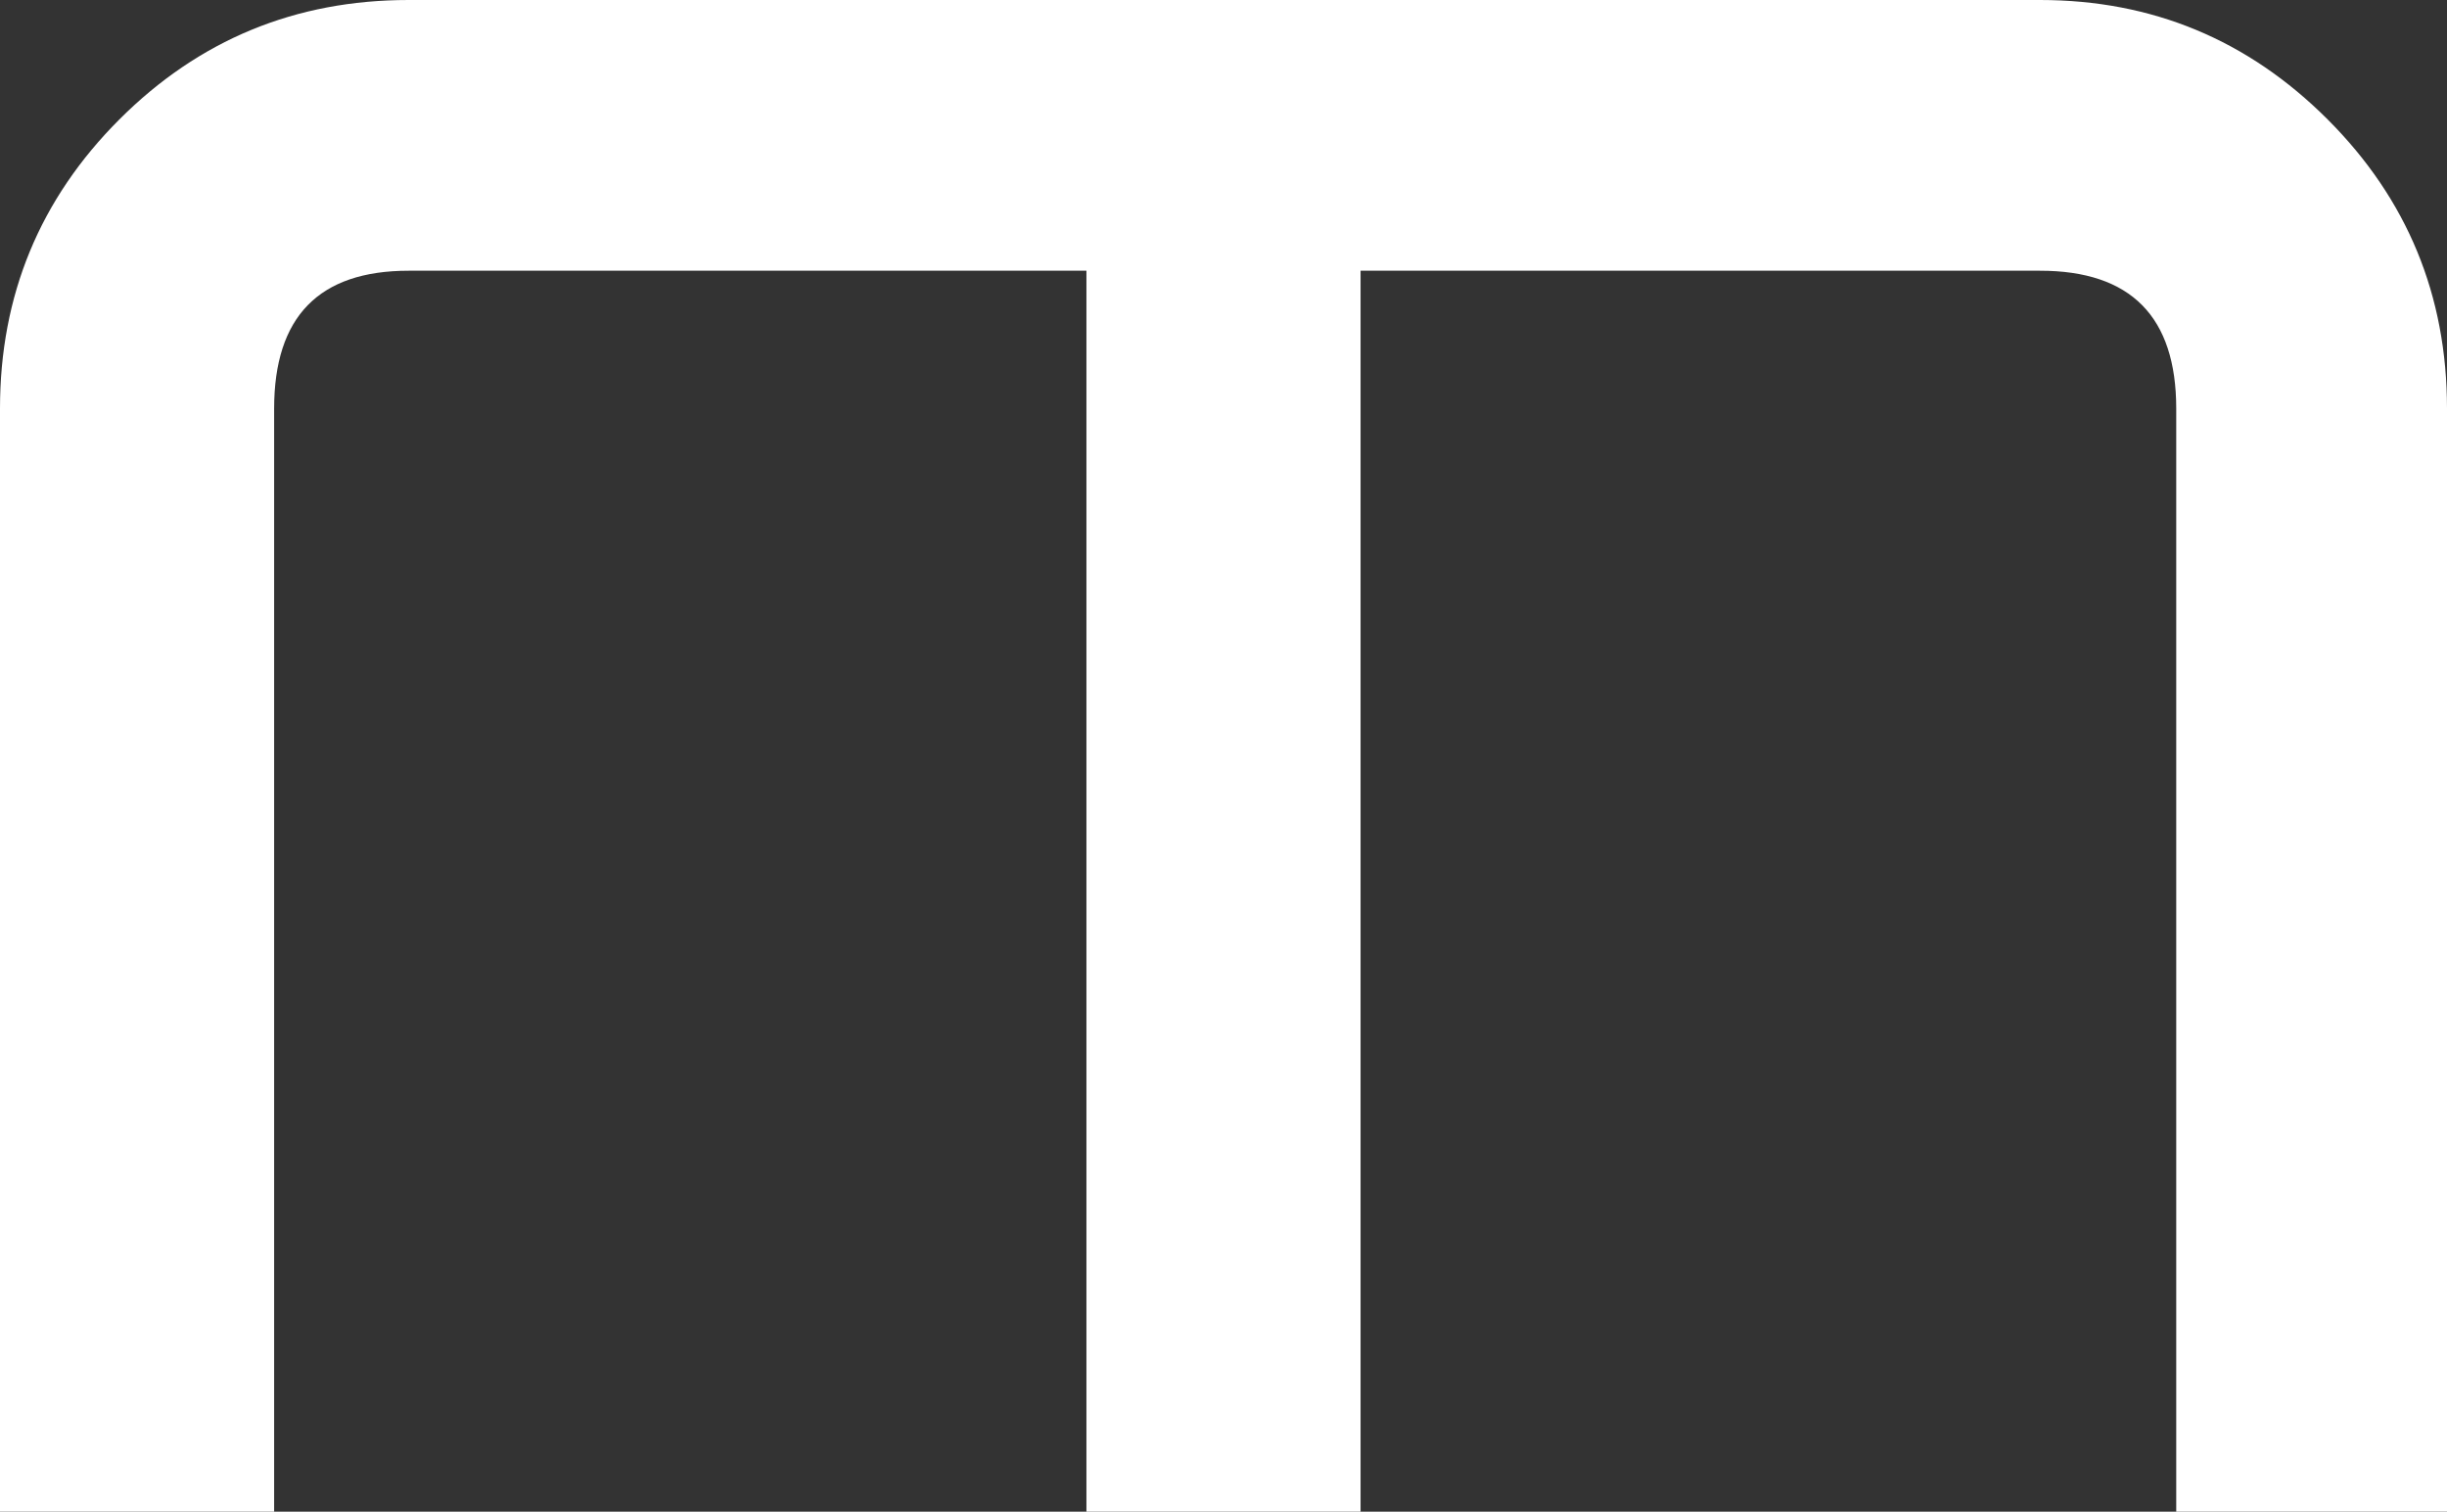 <?xml version="1.0" encoding="UTF-8" standalone="no"?>
<svg xmlns:xlink="http://www.w3.org/1999/xlink" height="44.95px" width="72.75px" xmlns="http://www.w3.org/2000/svg">
  <rect width="100%" height="100%" fill="#333333" stroke="none"/>
  <g transform="matrix(1.0, 0.0, 0.0, 1.0, 0.0, 0.0)">
    <path d="M12.15 8.05 Q8.15 8.05 8.15 12.15 L8.15 44.95 0.0 44.95 0.0 12.15 Q0.0 7.1 3.55 3.55 7.1 0.0 12.15 0.0 L60.65 0.0 Q65.65 0.0 69.2 3.55 72.75 7.1 72.75 12.15 L72.75 44.95 64.7 44.95 64.7 12.15 Q64.7 8.05 60.65 8.05 L40.45 8.05 40.45 44.95 32.3 44.95 32.3 8.05 12.15 8.05" fill="#ffffff" fill-rule="evenodd" stroke="none"/>
  </g>
</svg>
